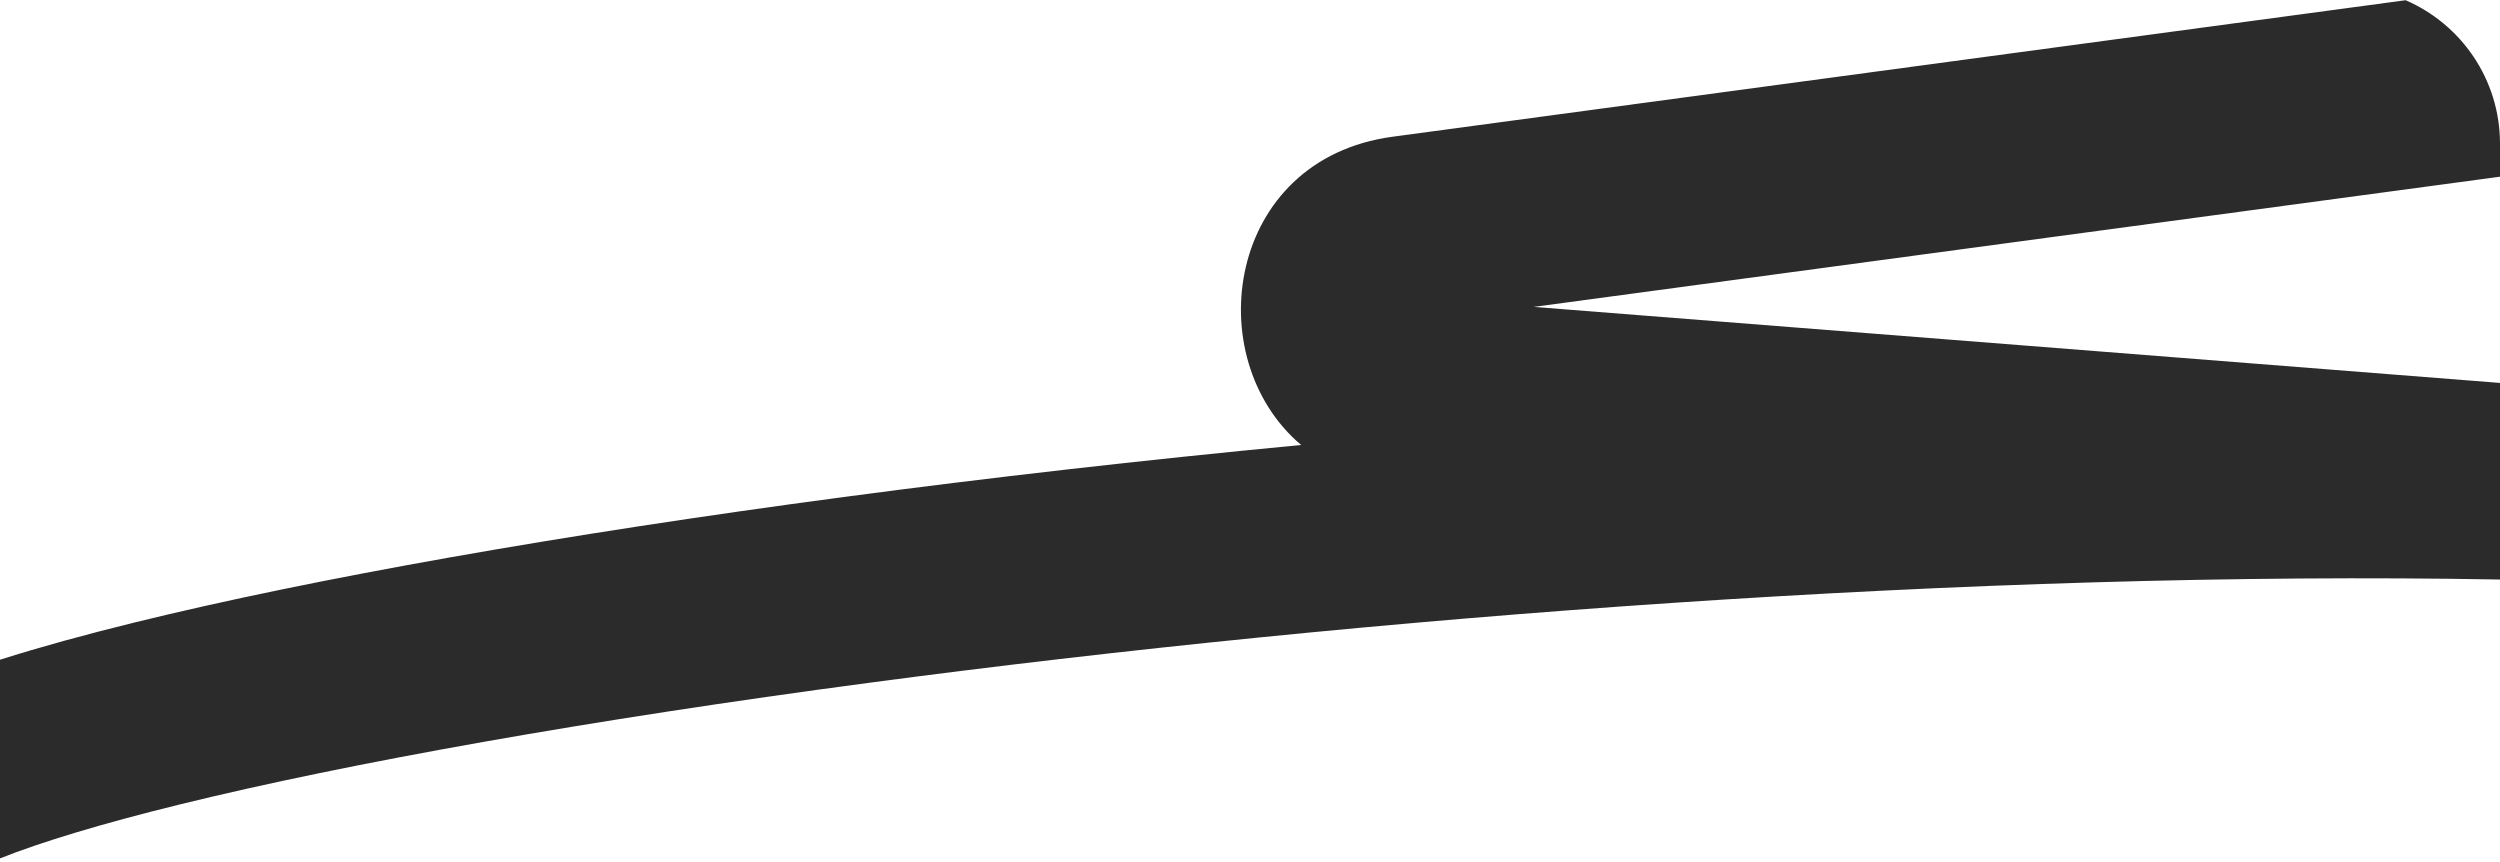<?xml version="1.0" encoding="UTF-8"?> <svg xmlns="http://www.w3.org/2000/svg" width="400" height="138" viewBox="0 0 400 138" fill="none"><path fill-rule="evenodd" clip-rule="evenodd" d="M400 28.271L245.404 49.104L400 61.269V92.725C316.062 91.2 218.594 98.661 138.98 109.256C94.451 115.182 55.914 122.035 28.723 128.722C16.206 131.8 6.573 134.728 0 137.342V105.556C6.389 103.528 13.641 101.537 21.559 99.59C50.212 92.544 89.926 85.52 135.022 79.518C158.137 76.442 182.773 73.621 208.184 71.198C191.733 57.293 196.183 25.465 222.811 21.877L384.897 0.035C393.781 3.869 400 12.709 400 23V28.271Z" fill="#2B2B2B"></path></svg> 